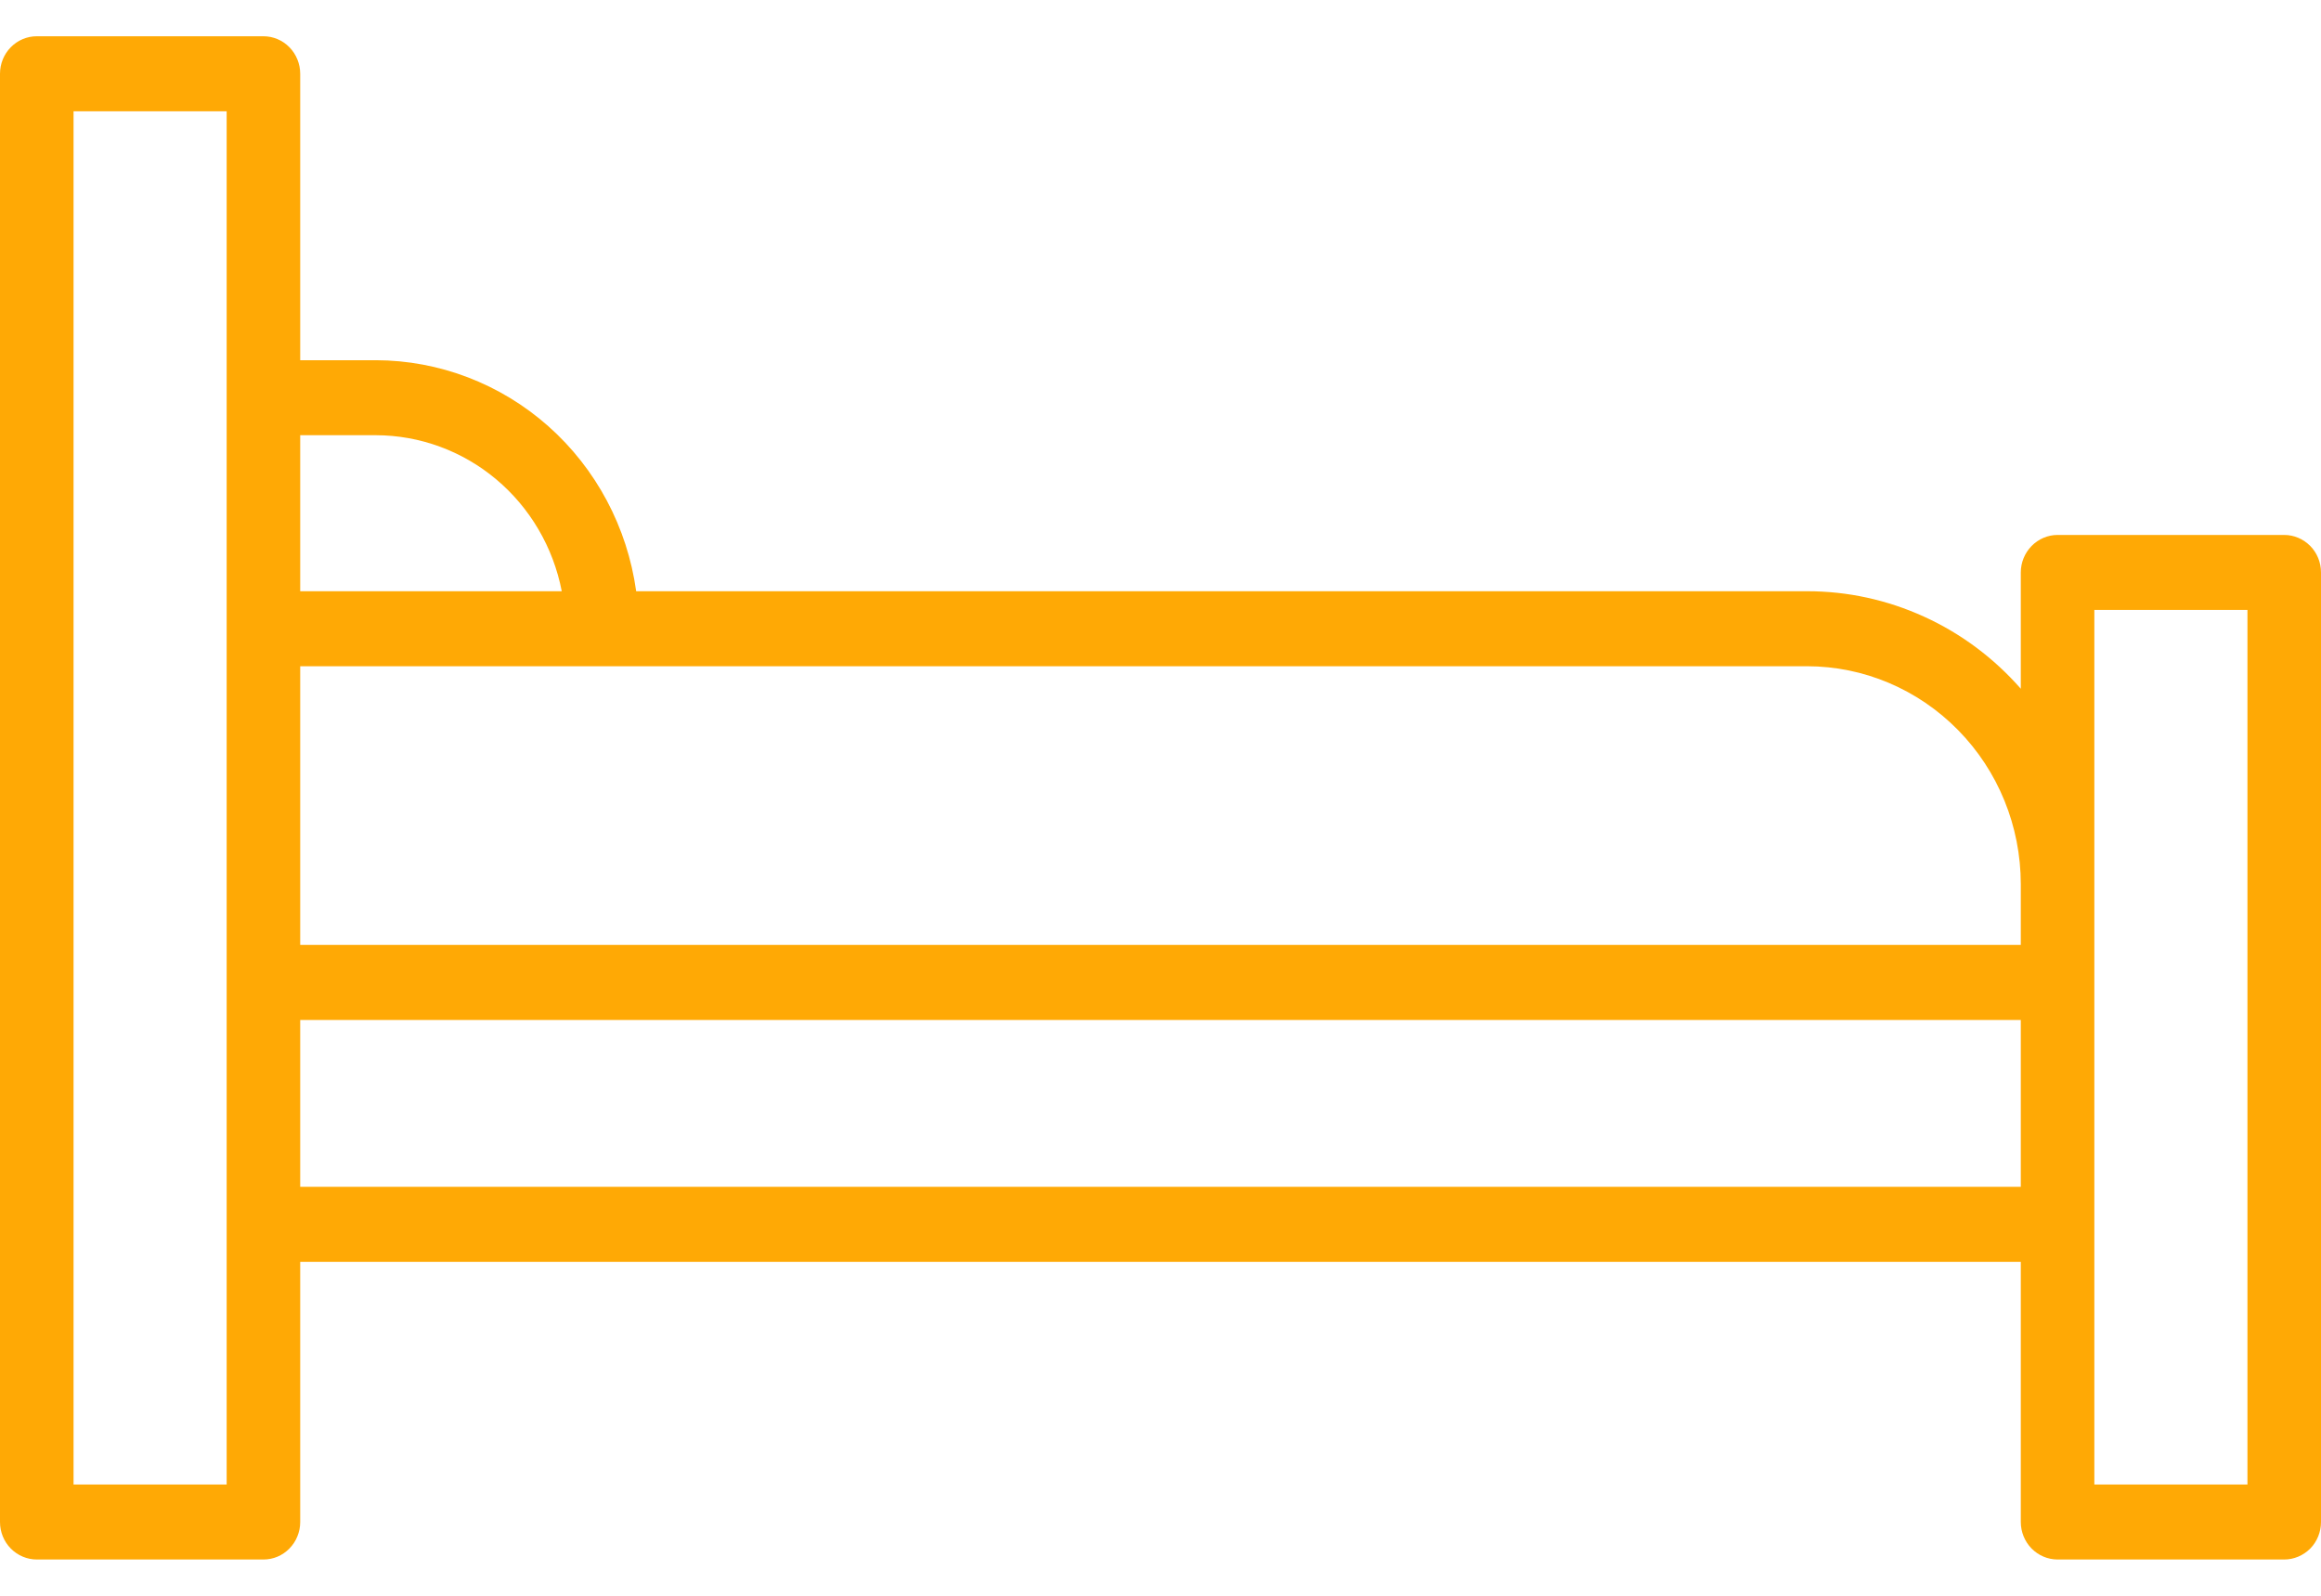 <?xml version="1.0" encoding="UTF-8"?> <svg xmlns="http://www.w3.org/2000/svg" width="32" height="22" viewBox="0 0 32 22" fill="none"><path d="M31.493 7.375H28.368C28.234 7.375 28.105 7.43 28.01 7.527C27.915 7.624 27.861 7.755 27.861 7.892V9.495C27.49 9.072 27.036 8.733 26.528 8.502C26.02 8.27 25.47 8.15 24.913 8.151H8.771C8.649 7.269 8.219 6.461 7.56 5.876C6.9 5.291 6.056 4.968 5.182 4.966H4.139V1.017C4.139 0.88 4.085 0.748 3.99 0.651C3.895 0.554 3.766 0.5 3.632 0.5H0.507C0.373 0.5 0.244 0.554 0.149 0.651C0.053 0.748 0 0.88 0 1.017V20.983C0 21.12 0.053 21.252 0.149 21.349C0.244 21.445 0.373 21.5 0.507 21.5H3.632C3.698 21.5 3.764 21.487 3.826 21.461C3.887 21.435 3.943 21.397 3.99 21.349C4.037 21.301 4.075 21.244 4.1 21.181C4.126 21.118 4.139 21.051 4.139 20.983V17.396H27.861V20.983C27.861 21.12 27.915 21.252 28.01 21.349C28.105 21.445 28.234 21.5 28.368 21.5H31.493C31.627 21.5 31.756 21.445 31.852 21.349C31.947 21.252 32 21.12 32 20.983V7.892C32 7.755 31.947 7.624 31.852 7.527C31.756 7.43 31.627 7.375 31.493 7.375ZM27.861 12.186V13.027H4.139V9.185H24.913C25.694 9.185 26.443 9.502 26.996 10.065C27.549 10.627 27.86 11.39 27.861 12.187V12.186ZM5.182 6C5.787 6.001 6.374 6.216 6.841 6.608C7.308 7 7.628 7.545 7.745 8.151H4.139V6H5.182ZM3.125 20.466H1.014V1.534H3.125V20.466ZM4.139 16.362V14.062H27.861V16.362H4.139ZM30.986 20.466H28.875V8.409H30.986V20.466Z" fill="#FFA905"></path></svg> 